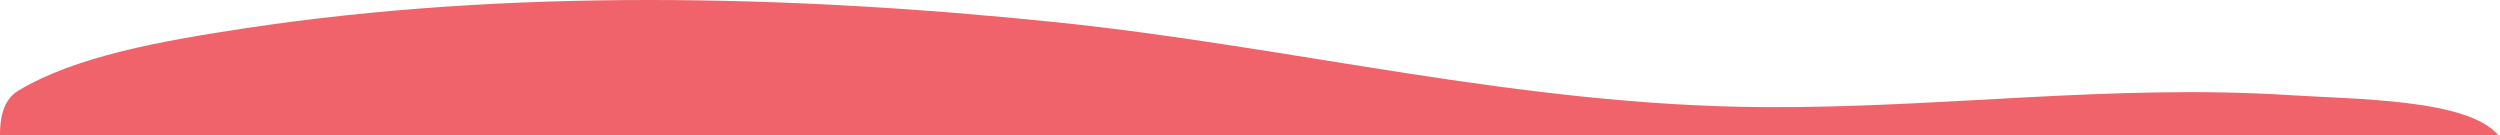 <svg id="Layer_1" data-name="Layer 1" xmlns="http://www.w3.org/2000/svg" width="1200.81" height="65.08" viewBox="0 0 1200.81 65.08">
  <path id="Path_536" data-name="Path 536" d="M1199.14,113.45C1191,113.05,21.32,141.54,8.83,125,3.42,87-8,53.61,8.83,43.52,36.27,27.05,77.11,19.73,117.65,13.6c126.66-19.15,261.77-16.15,390-2.88,113.94,11.8,221.92,40,339.7,40.74,84.41.55,167.34-11.18,252.31-5.77,32.48,2.07,86,1.86,100.43,19.39C1205.77,72,1202.4,108.56,1199.14,113.45Z" style="fill: #f1636a"/>
</svg>
